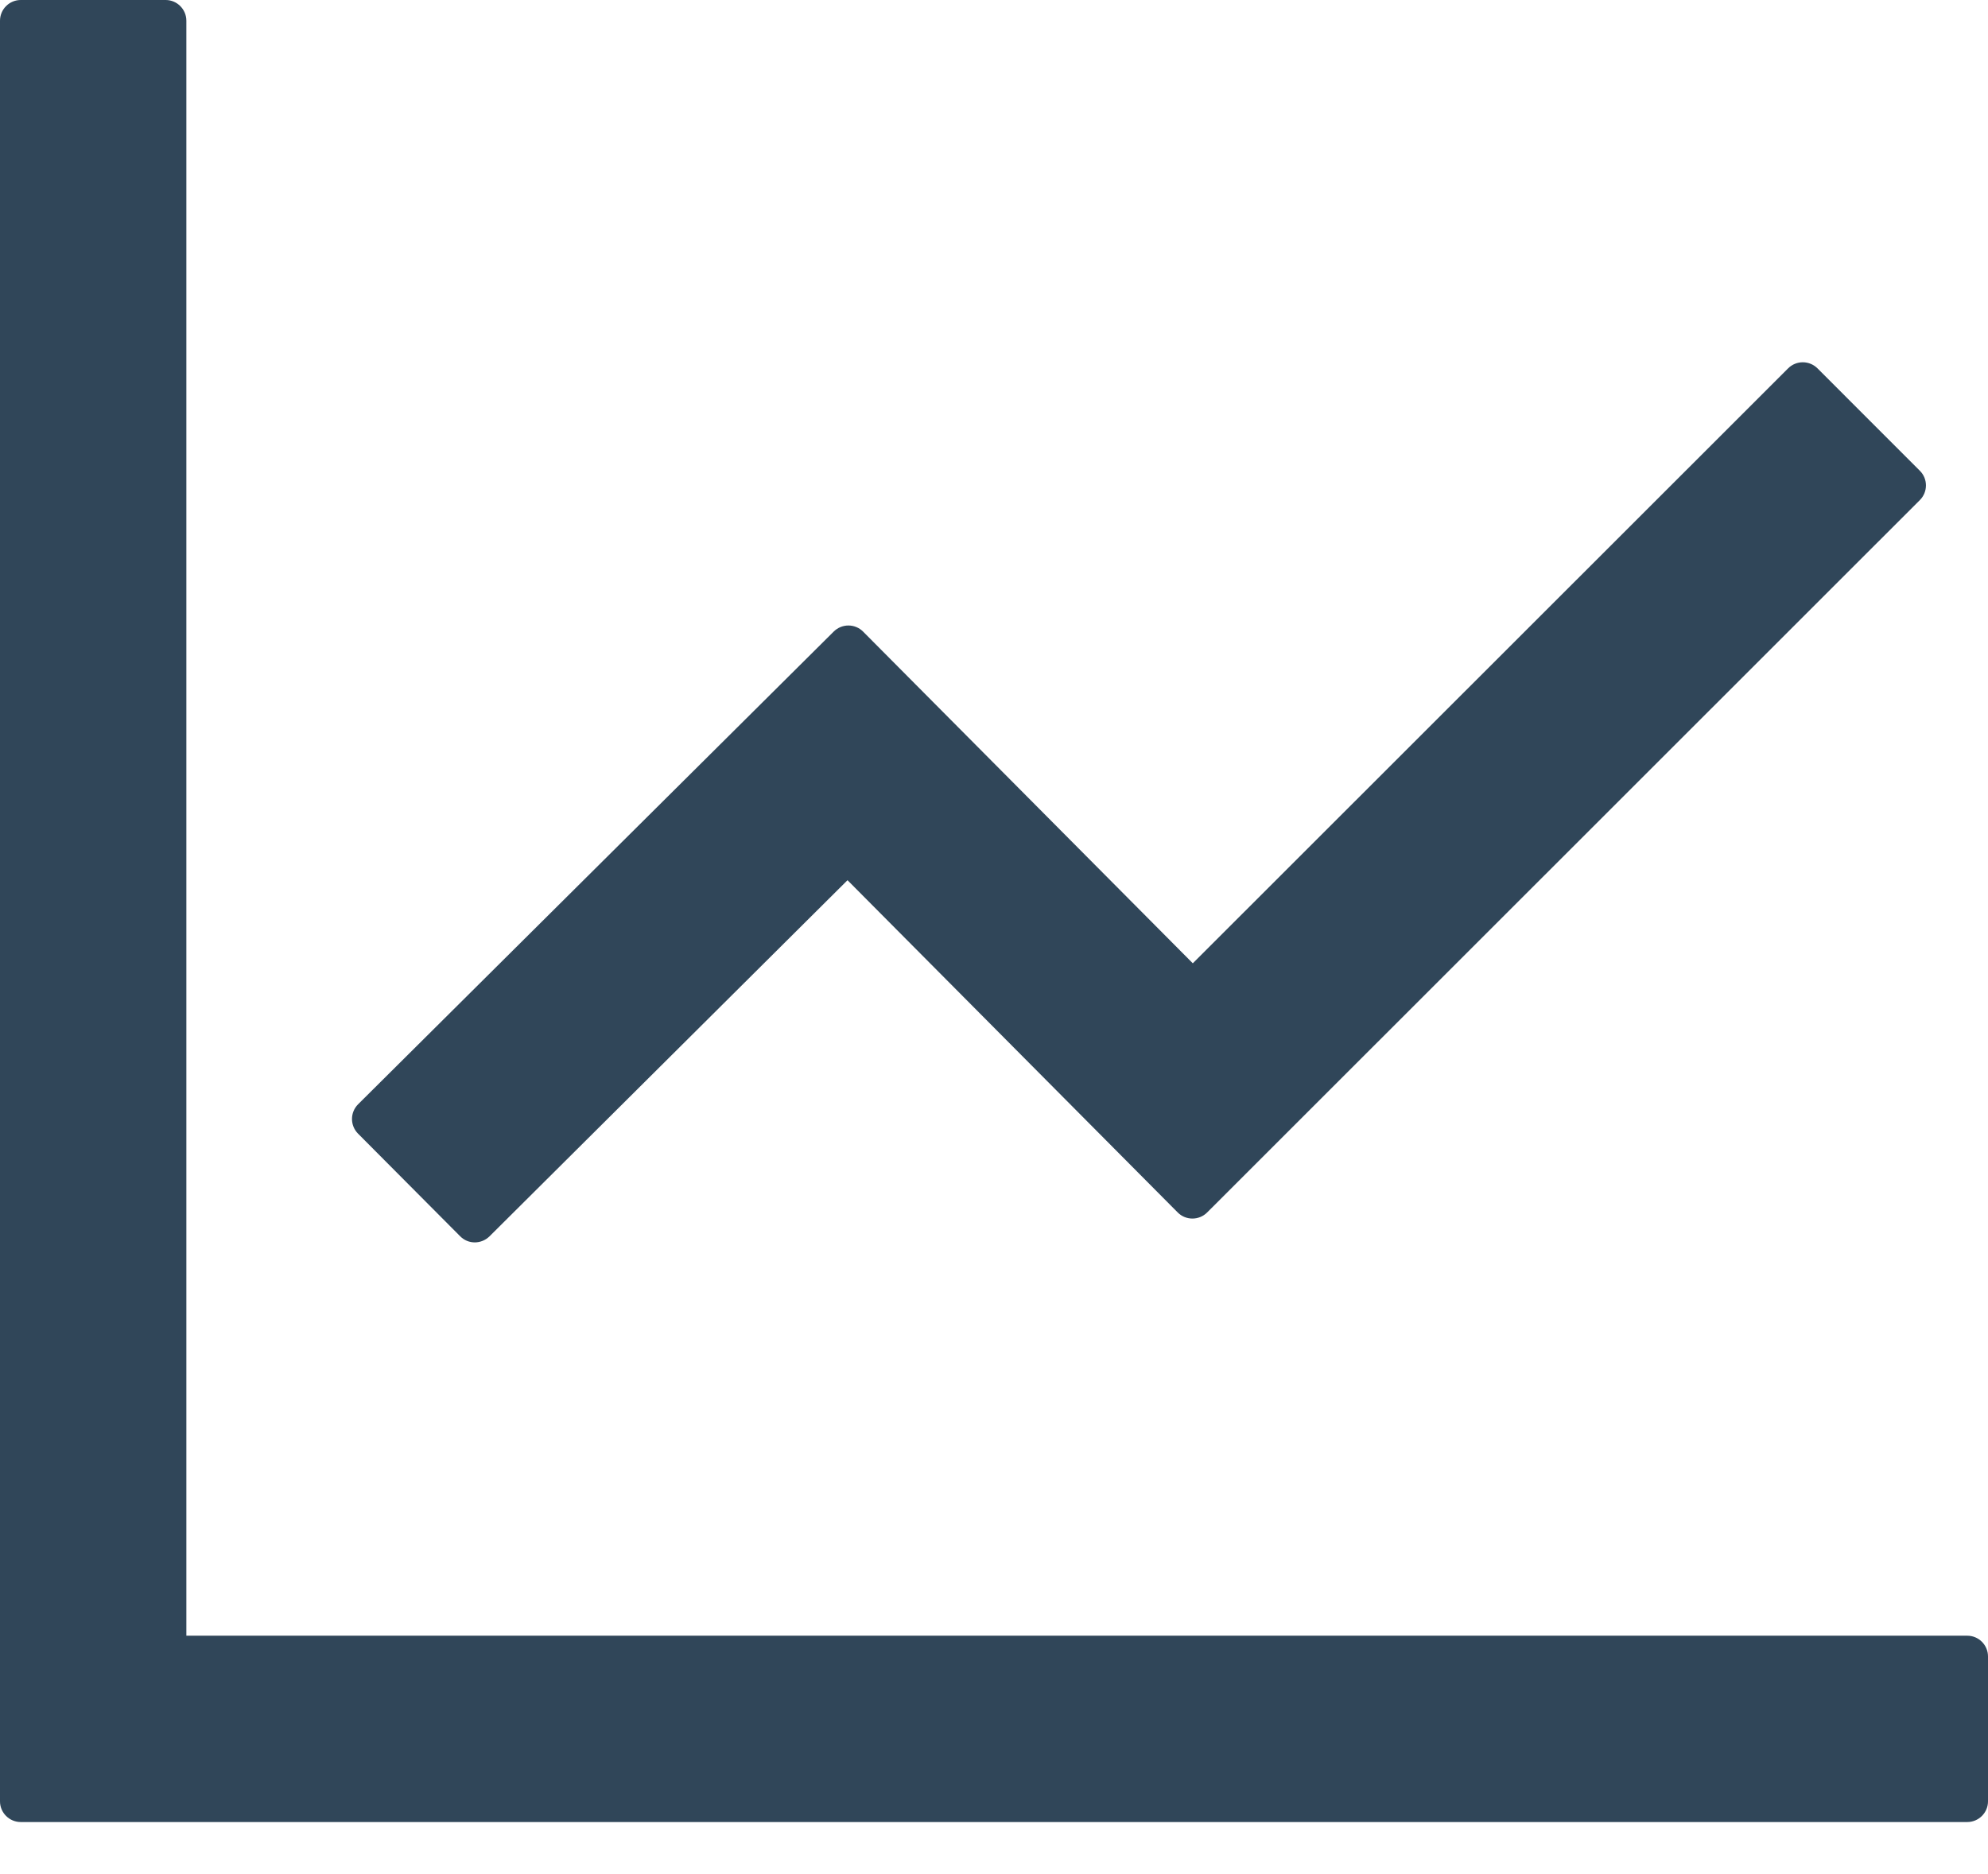 <svg width="35" height="33" viewBox="0 0 35 33" fill="none" xmlns="http://www.w3.org/2000/svg">
<path d="M34.635 28.802H3.281V0.365C3.281 0.164 3.117 0 2.917 0H0.365C0.164 0 0 0.164 0 0.365V31.719C0 31.919 0.164 32.083 0.365 32.083H34.635C34.836 32.083 35 31.919 35 31.719V29.167C35 28.966 34.836 28.802 34.635 28.802ZM8.103 21.77C8.244 21.912 8.472 21.912 8.618 21.77L14.921 15.499L20.736 21.351C20.877 21.492 21.109 21.492 21.251 21.351L33.801 8.805C33.943 8.663 33.943 8.431 33.801 8.29L31.997 6.485C31.928 6.417 31.836 6.379 31.739 6.379C31.643 6.379 31.55 6.417 31.482 6.485L21 16.962L15.194 11.12C15.126 11.052 15.033 11.014 14.937 11.014C14.84 11.014 14.748 11.052 14.679 11.12L6.303 19.446C6.235 19.515 6.197 19.607 6.197 19.703C6.197 19.8 6.235 19.892 6.303 19.961L8.103 21.77Z" fill="#304659"/>
</svg>
